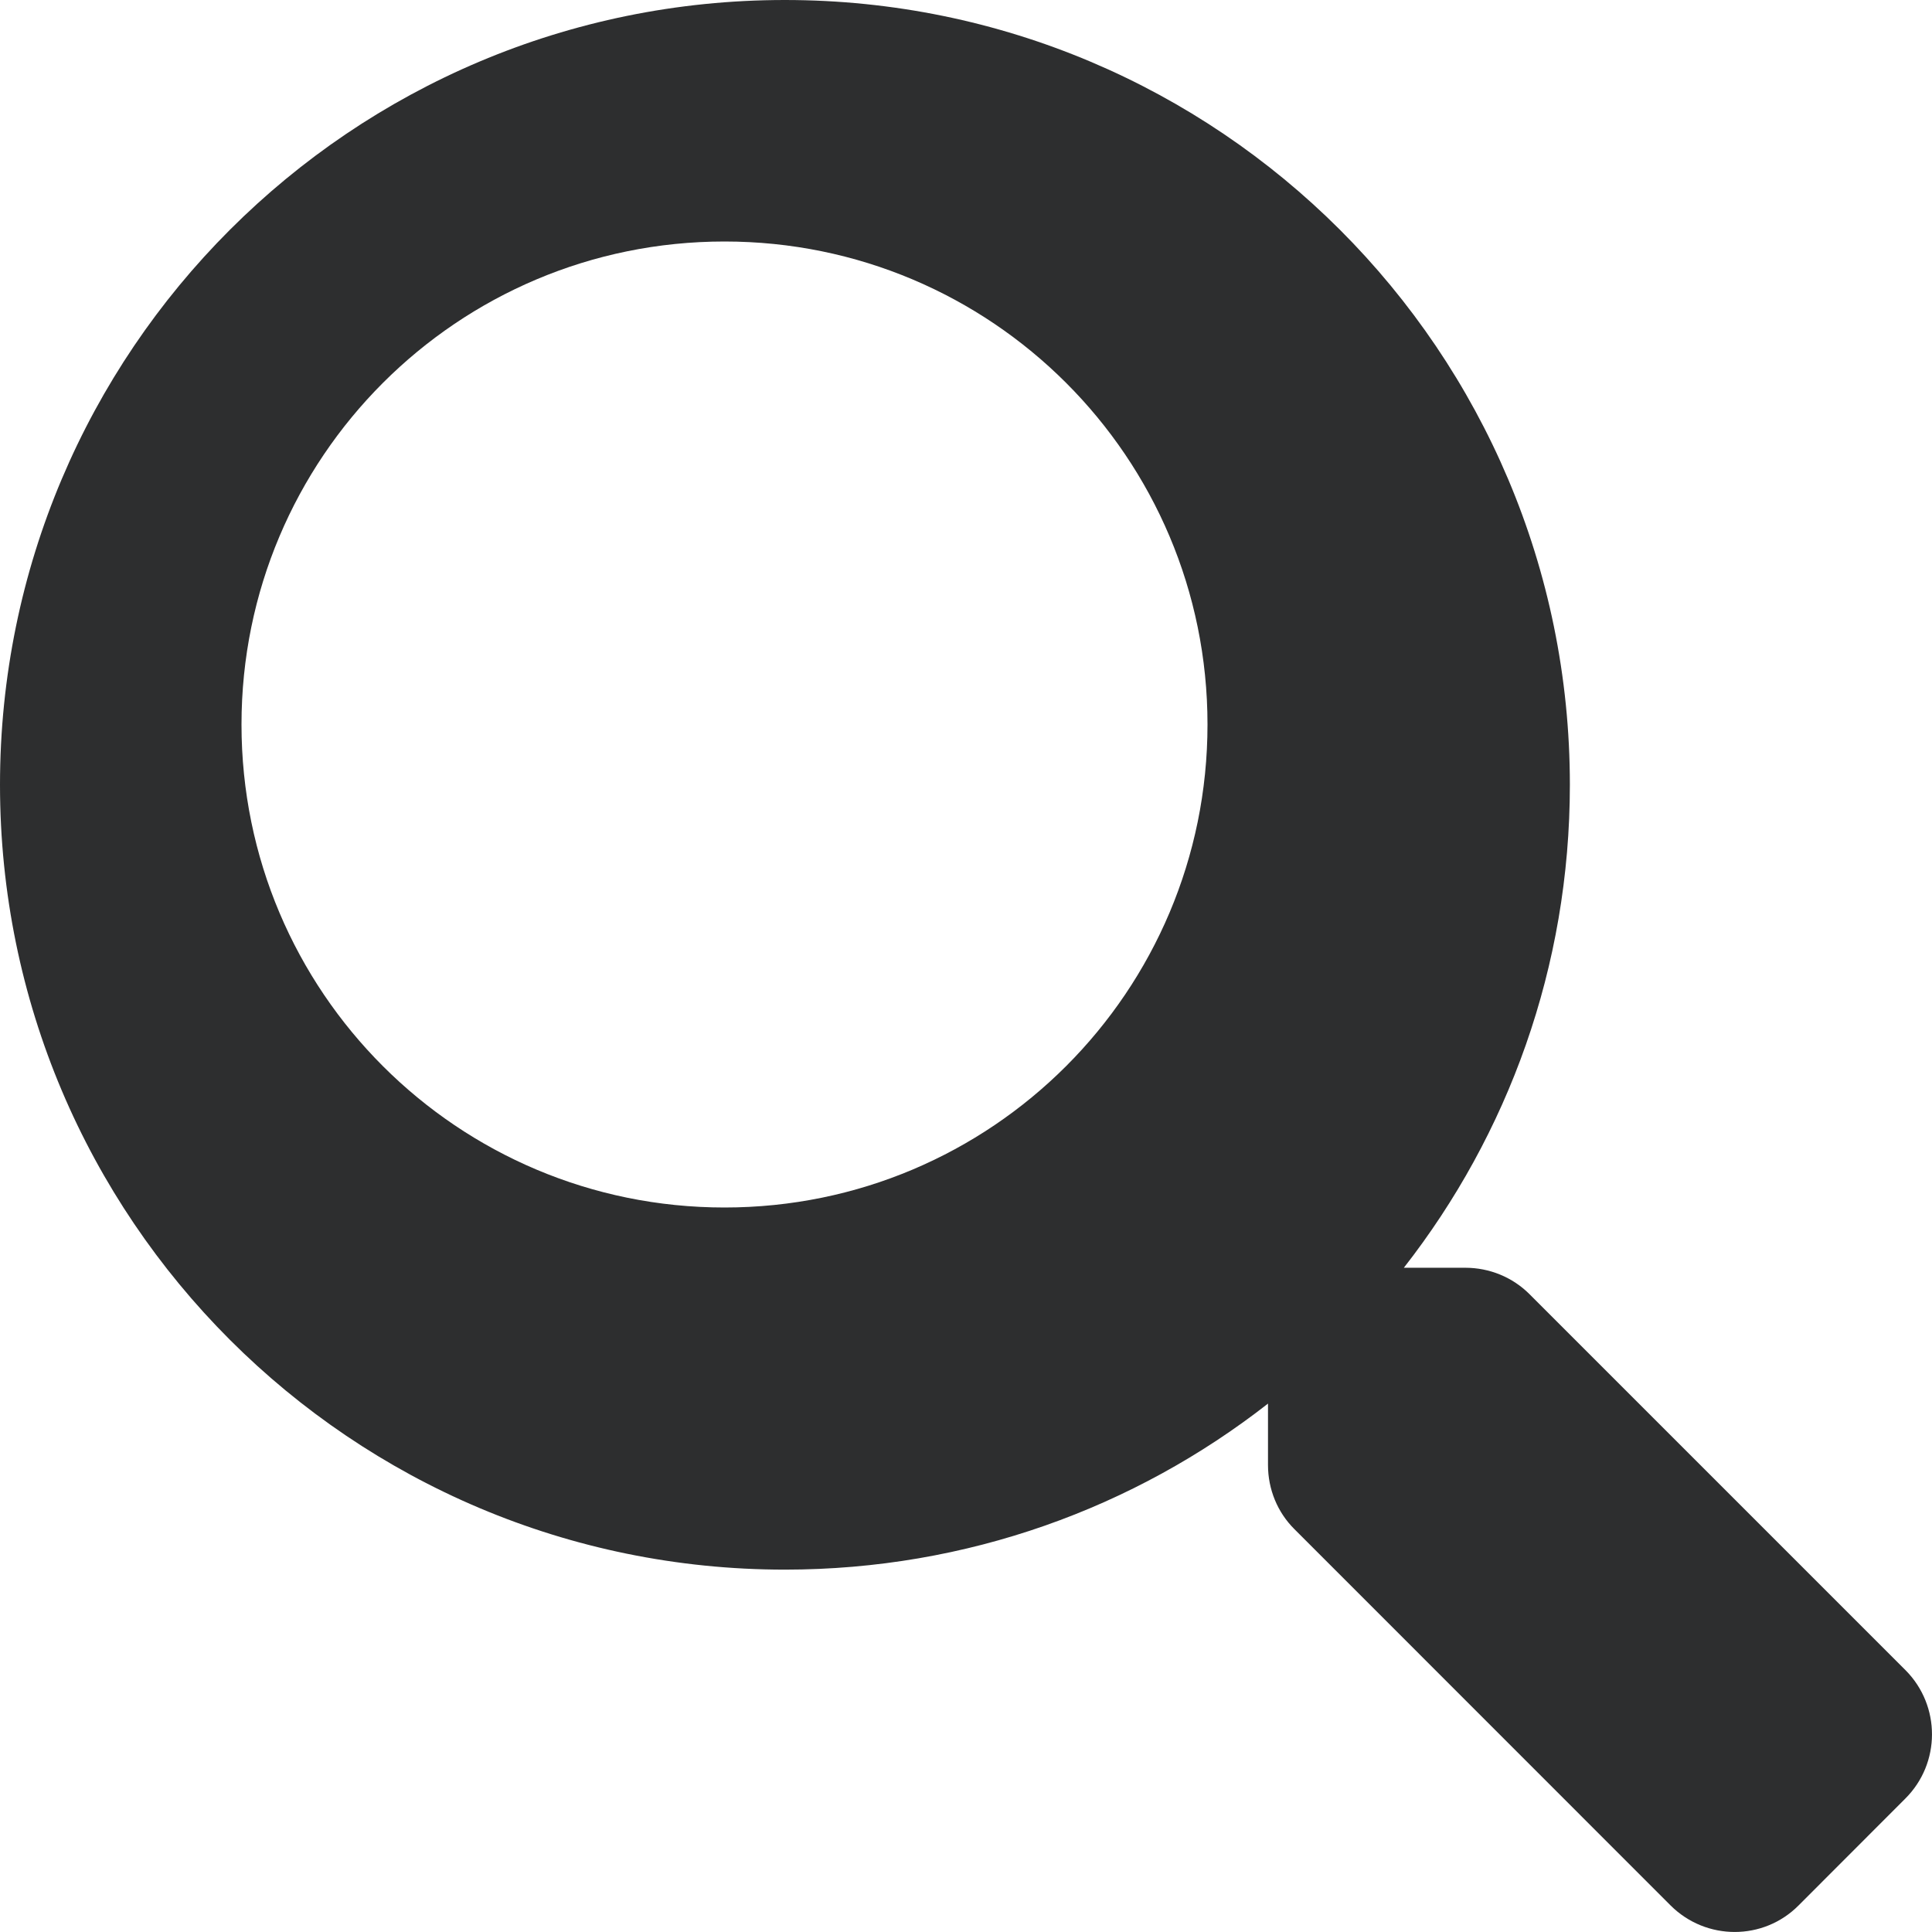 <?xml version="1.0" encoding="UTF-8"?>
<svg width="16px" height="16px" viewBox="0 0 16 16" version="1.1" xmlns="http://www.w3.org/2000/svg" xmlns:xlink="http://www.w3.org/1999/xlink">
    <title>Shape</title>
    <g id="Page-1" stroke="none" stroke-width="1" fill="none" fill-rule="evenodd">
        <g id="Tablet" transform="translate(-61, -19)" fill="#2D2E2F" fill-rule="nonzero">
            <g id="Search" transform="translate(61, 16)">
                <path d="M15.782,16.833 L12.667,13.718 C12.526,13.577 12.335,13.499 12.135,13.499 L11.626,13.499 C12.488,12.396 13.001,11.009 13.001,9.499 C13.001,5.909 10.091,3 6.5,3 C2.91,3 0,5.909 0,9.499 C0,13.09 2.91,15.999 6.5,15.999 C8.01,15.999 9.398,15.486 10.501,14.624 L10.501,15.133 C10.501,15.333 10.579,15.524 10.72,15.664 L13.835,18.78 C14.129,19.073 14.604,19.073 14.895,18.78 L15.779,17.895 C16.073,17.602 16.073,17.127 15.782,16.833 Z M6,13 C3.791,13 2,11.213 2,9 C2,6.791 3.788,5 6,5 C8.209,5 10,6.787 10,9 C10,11.209 8.213,13 6,13 Z" id="Shape"></path>
            </g>
        </g>
    </g>
</svg>